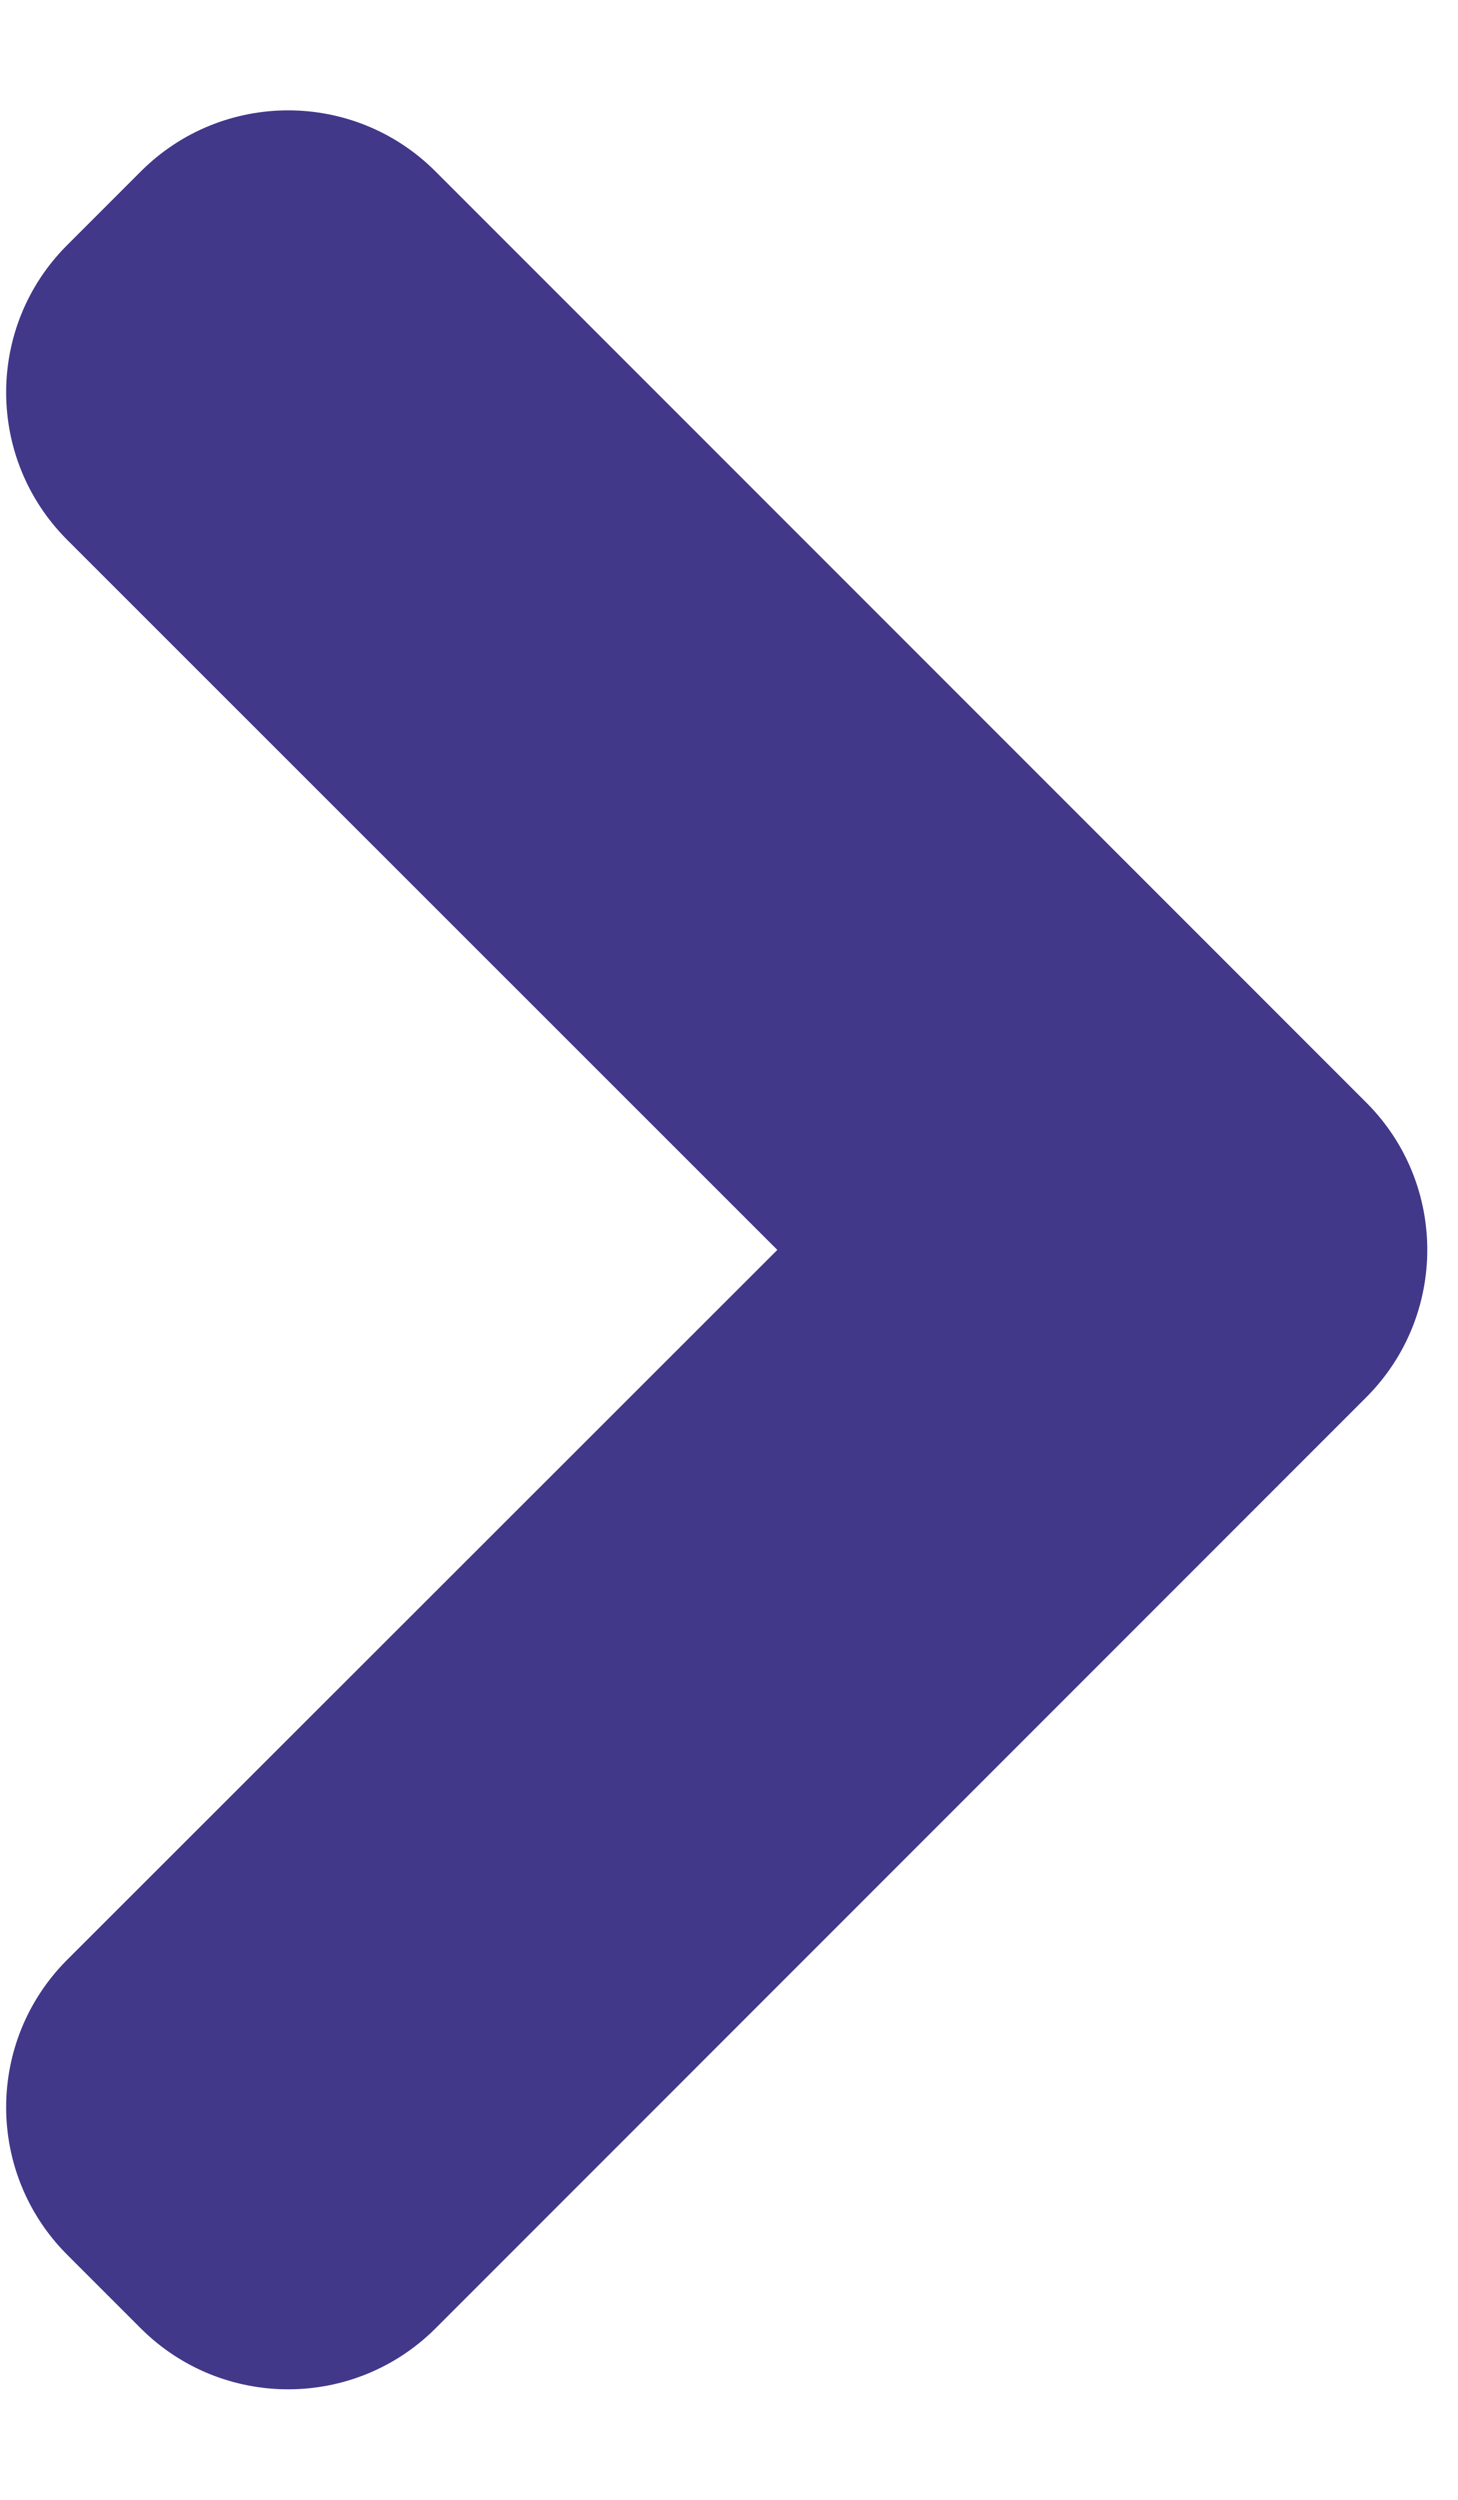 <svg width="7" height="12" viewBox="0 0 7 12" fill="none" xmlns="http://www.w3.org/2000/svg">
<path d="M0.322 1.177C-0.068 1.567 -0.068 2.2 0.322 2.591L3.732 6L0.322 9.408C-0.068 9.799 -0.068 10.432 0.322 10.823L0.676 11.177C1.067 11.567 1.7 11.567 2.091 11.177L6.56 6.707C6.95 6.316 6.95 5.683 6.56 5.293L2.091 0.823C1.7 0.432 1.067 0.432 0.676 0.823L0.322 1.177Z" fill="#41388A"/>
</svg>
